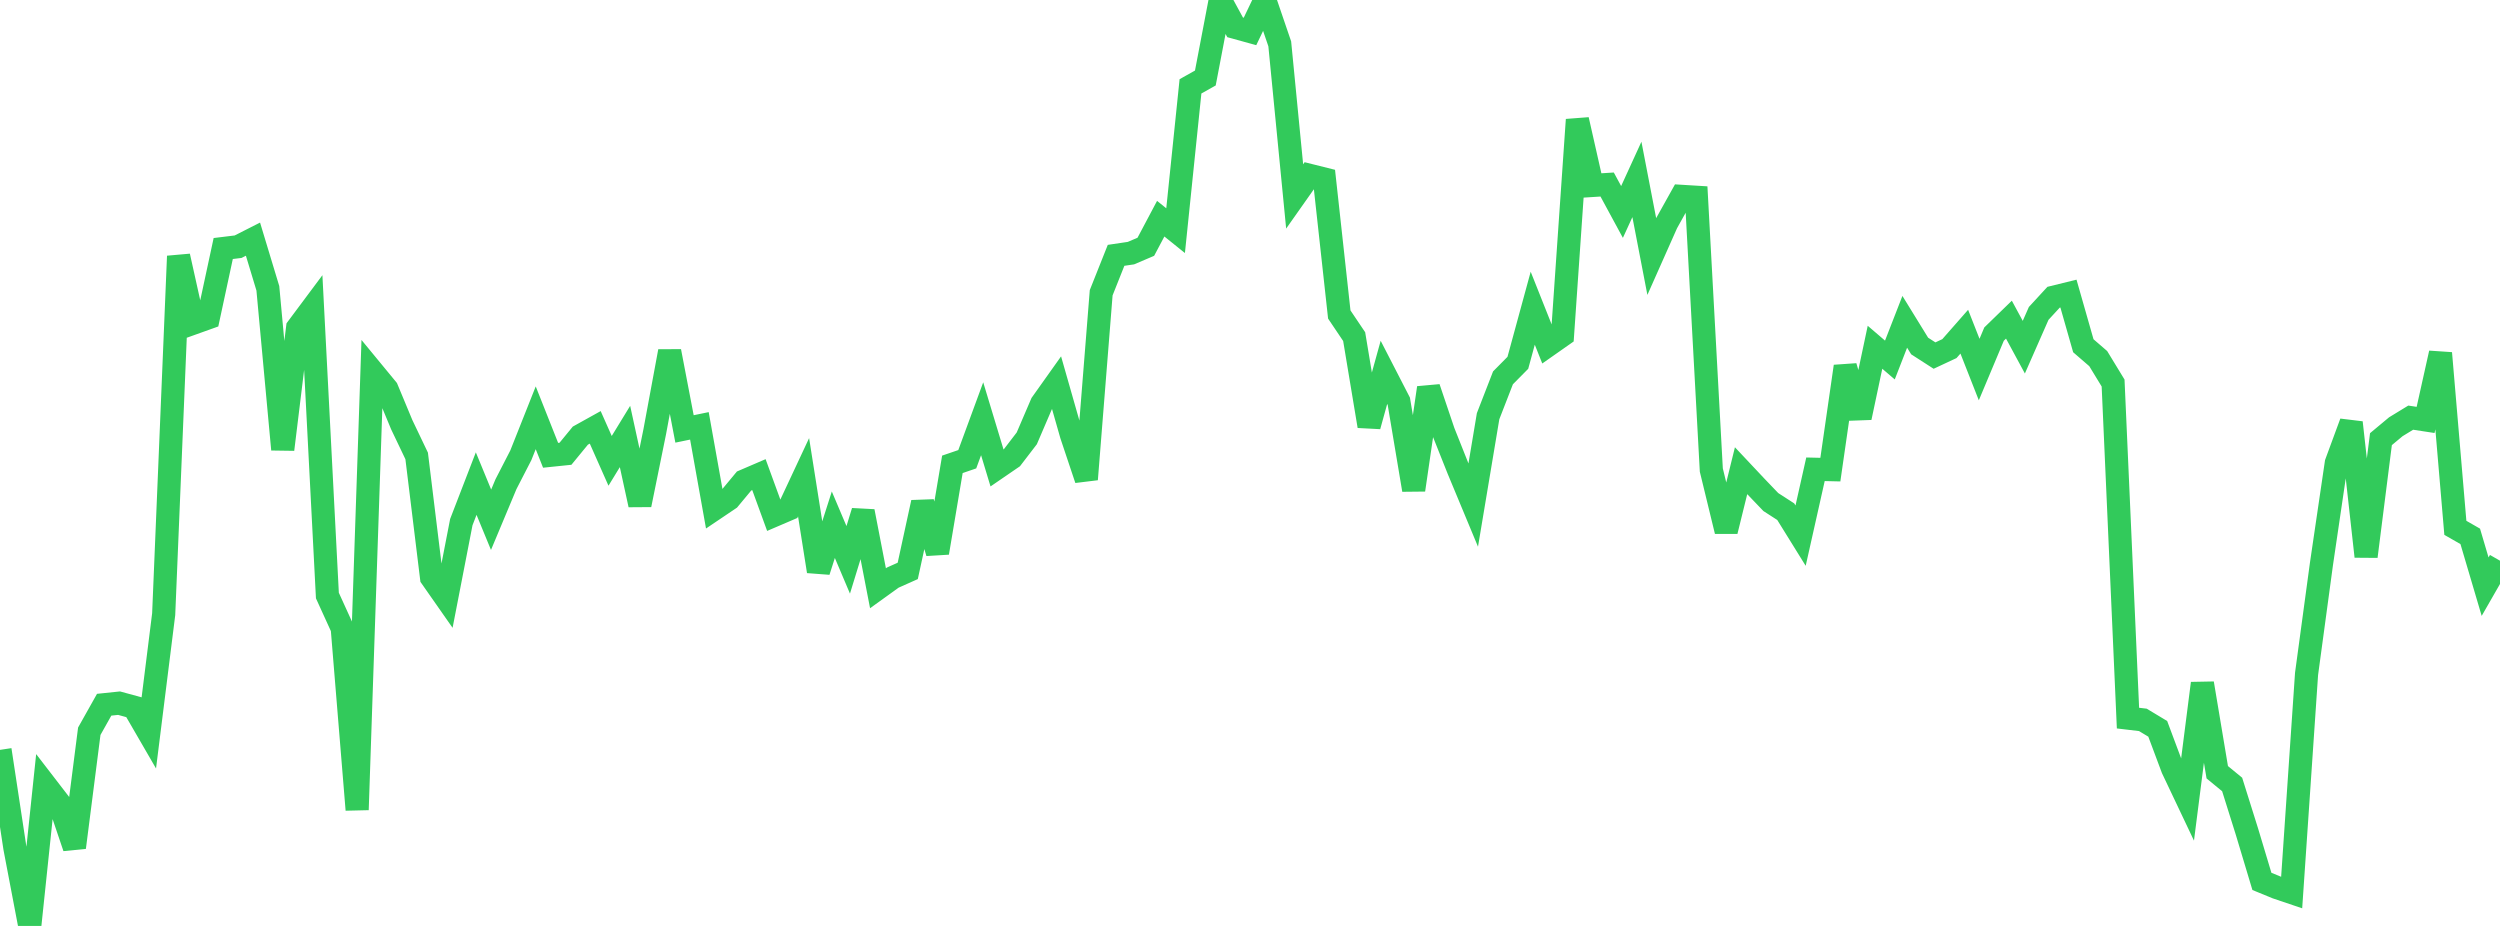 <?xml version="1.0" standalone="no"?>
<!DOCTYPE svg PUBLIC "-//W3C//DTD SVG 1.1//EN" "http://www.w3.org/Graphics/SVG/1.1/DTD/svg11.dtd">

<svg width="135" height="50" viewBox="0 0 135 50" preserveAspectRatio="none" 
  xmlns="http://www.w3.org/2000/svg"
  xmlns:xlink="http://www.w3.org/1999/xlink">


<polyline points="0.0, 40.493 0.804, 45.789 1.607, 50.0 2.411, 42.341 3.214, 43.384 4.018, 45.761 4.821, 39.487 5.625, 38.055 6.429, 37.971 7.232, 38.19 8.036, 39.578 8.839, 33.166 9.643, 13.833 10.446, 17.446 11.25, 17.158 12.054, 13.42 12.857, 13.322 13.661, 12.914 14.464, 15.569 15.268, 24.27 16.071, 17.701 16.875, 16.623 17.679, 32.159 18.482, 33.921 19.286, 43.728 20.089, 20.031 20.893, 21.007 21.696, 22.937 22.5, 24.62 23.304, 31.189 24.107, 32.337 24.911, 28.195 25.714, 26.114 26.518, 28.067 27.321, 26.148 28.125, 24.586 28.929, 22.561 29.732, 24.586 30.536, 24.503 31.339, 23.524 32.143, 23.077 32.946, 24.886 33.75, 23.57 34.554, 27.259 35.357, 23.308 36.161, 18.971 36.964, 23.162 37.768, 22.996 38.571, 27.485 39.375, 26.943 40.179, 25.975 40.982, 25.63 41.786, 27.835 42.589, 27.491 43.393, 25.772 44.196, 30.85 45.0, 28.335 45.804, 30.232 46.607, 27.615 47.411, 31.766 48.214, 31.188 49.018, 30.829 49.821, 27.133 50.625, 29.849 51.429, 25.074 52.232, 24.799 53.036, 22.613 53.839, 25.269 54.643, 24.718 55.446, 23.671 56.25, 21.797 57.054, 20.666 57.857, 23.48 58.661, 25.883 59.464, 15.809 60.268, 13.788 61.071, 13.669 61.875, 13.326 62.679, 11.809 63.482, 12.456 64.286, 4.663 65.089, 4.212 65.893, 0.0 66.696, 1.476 67.5, 1.698 68.304, 0.017 69.107, 2.368 69.911, 10.608 70.714, 9.469 71.518, 9.67 72.321, 16.983 73.125, 18.178 73.929, 23.009 74.732, 20.108 75.536, 21.67 76.339, 26.454 77.143, 20.943 77.946, 23.321 78.75, 25.342 79.554, 27.275 80.357, 22.475 81.161, 20.404 81.964, 19.592 82.768, 16.643 83.571, 18.663 84.375, 18.099 85.179, 6.465 85.982, 10.015 86.786, 9.964 87.589, 11.446 88.393, 9.689 89.196, 13.854 90.0, 12.045 90.804, 10.603 91.607, 10.652 92.411, 25.382 93.214, 28.684 94.018, 25.418 94.821, 26.272 95.625, 27.111 96.429, 27.63 97.232, 28.925 98.036, 25.341 98.839, 25.36 99.643, 19.786 100.446, 22.548 101.25, 18.752 102.054, 19.441 102.857, 17.378 103.661, 18.684 104.464, 19.201 105.268, 18.825 106.071, 17.911 106.875, 19.956 107.679, 18.041 108.482, 17.261 109.286, 18.748 110.089, 16.924 110.893, 16.051 111.696, 15.853 112.5, 18.67 113.304, 19.365 114.107, 20.683 114.911, 38.778 115.714, 38.873 116.518, 39.357 117.321, 41.504 118.125, 43.199 118.929, 36.901 119.732, 41.701 120.536, 42.362 121.339, 44.92 122.143, 47.595 122.946, 47.925 123.75, 48.197 124.554, 36.39 125.357, 30.463 126.161, 24.998 126.964, 22.819 127.768, 30.048 128.571, 23.714 129.375, 23.044 130.179, 22.553 130.982, 22.676 131.786, 19.069 132.589, 28.503 133.393, 28.964 134.196, 31.68 135.0, 30.278" fill="none" stroke="#32ca5b" stroke-width="1.25"/>

</svg>